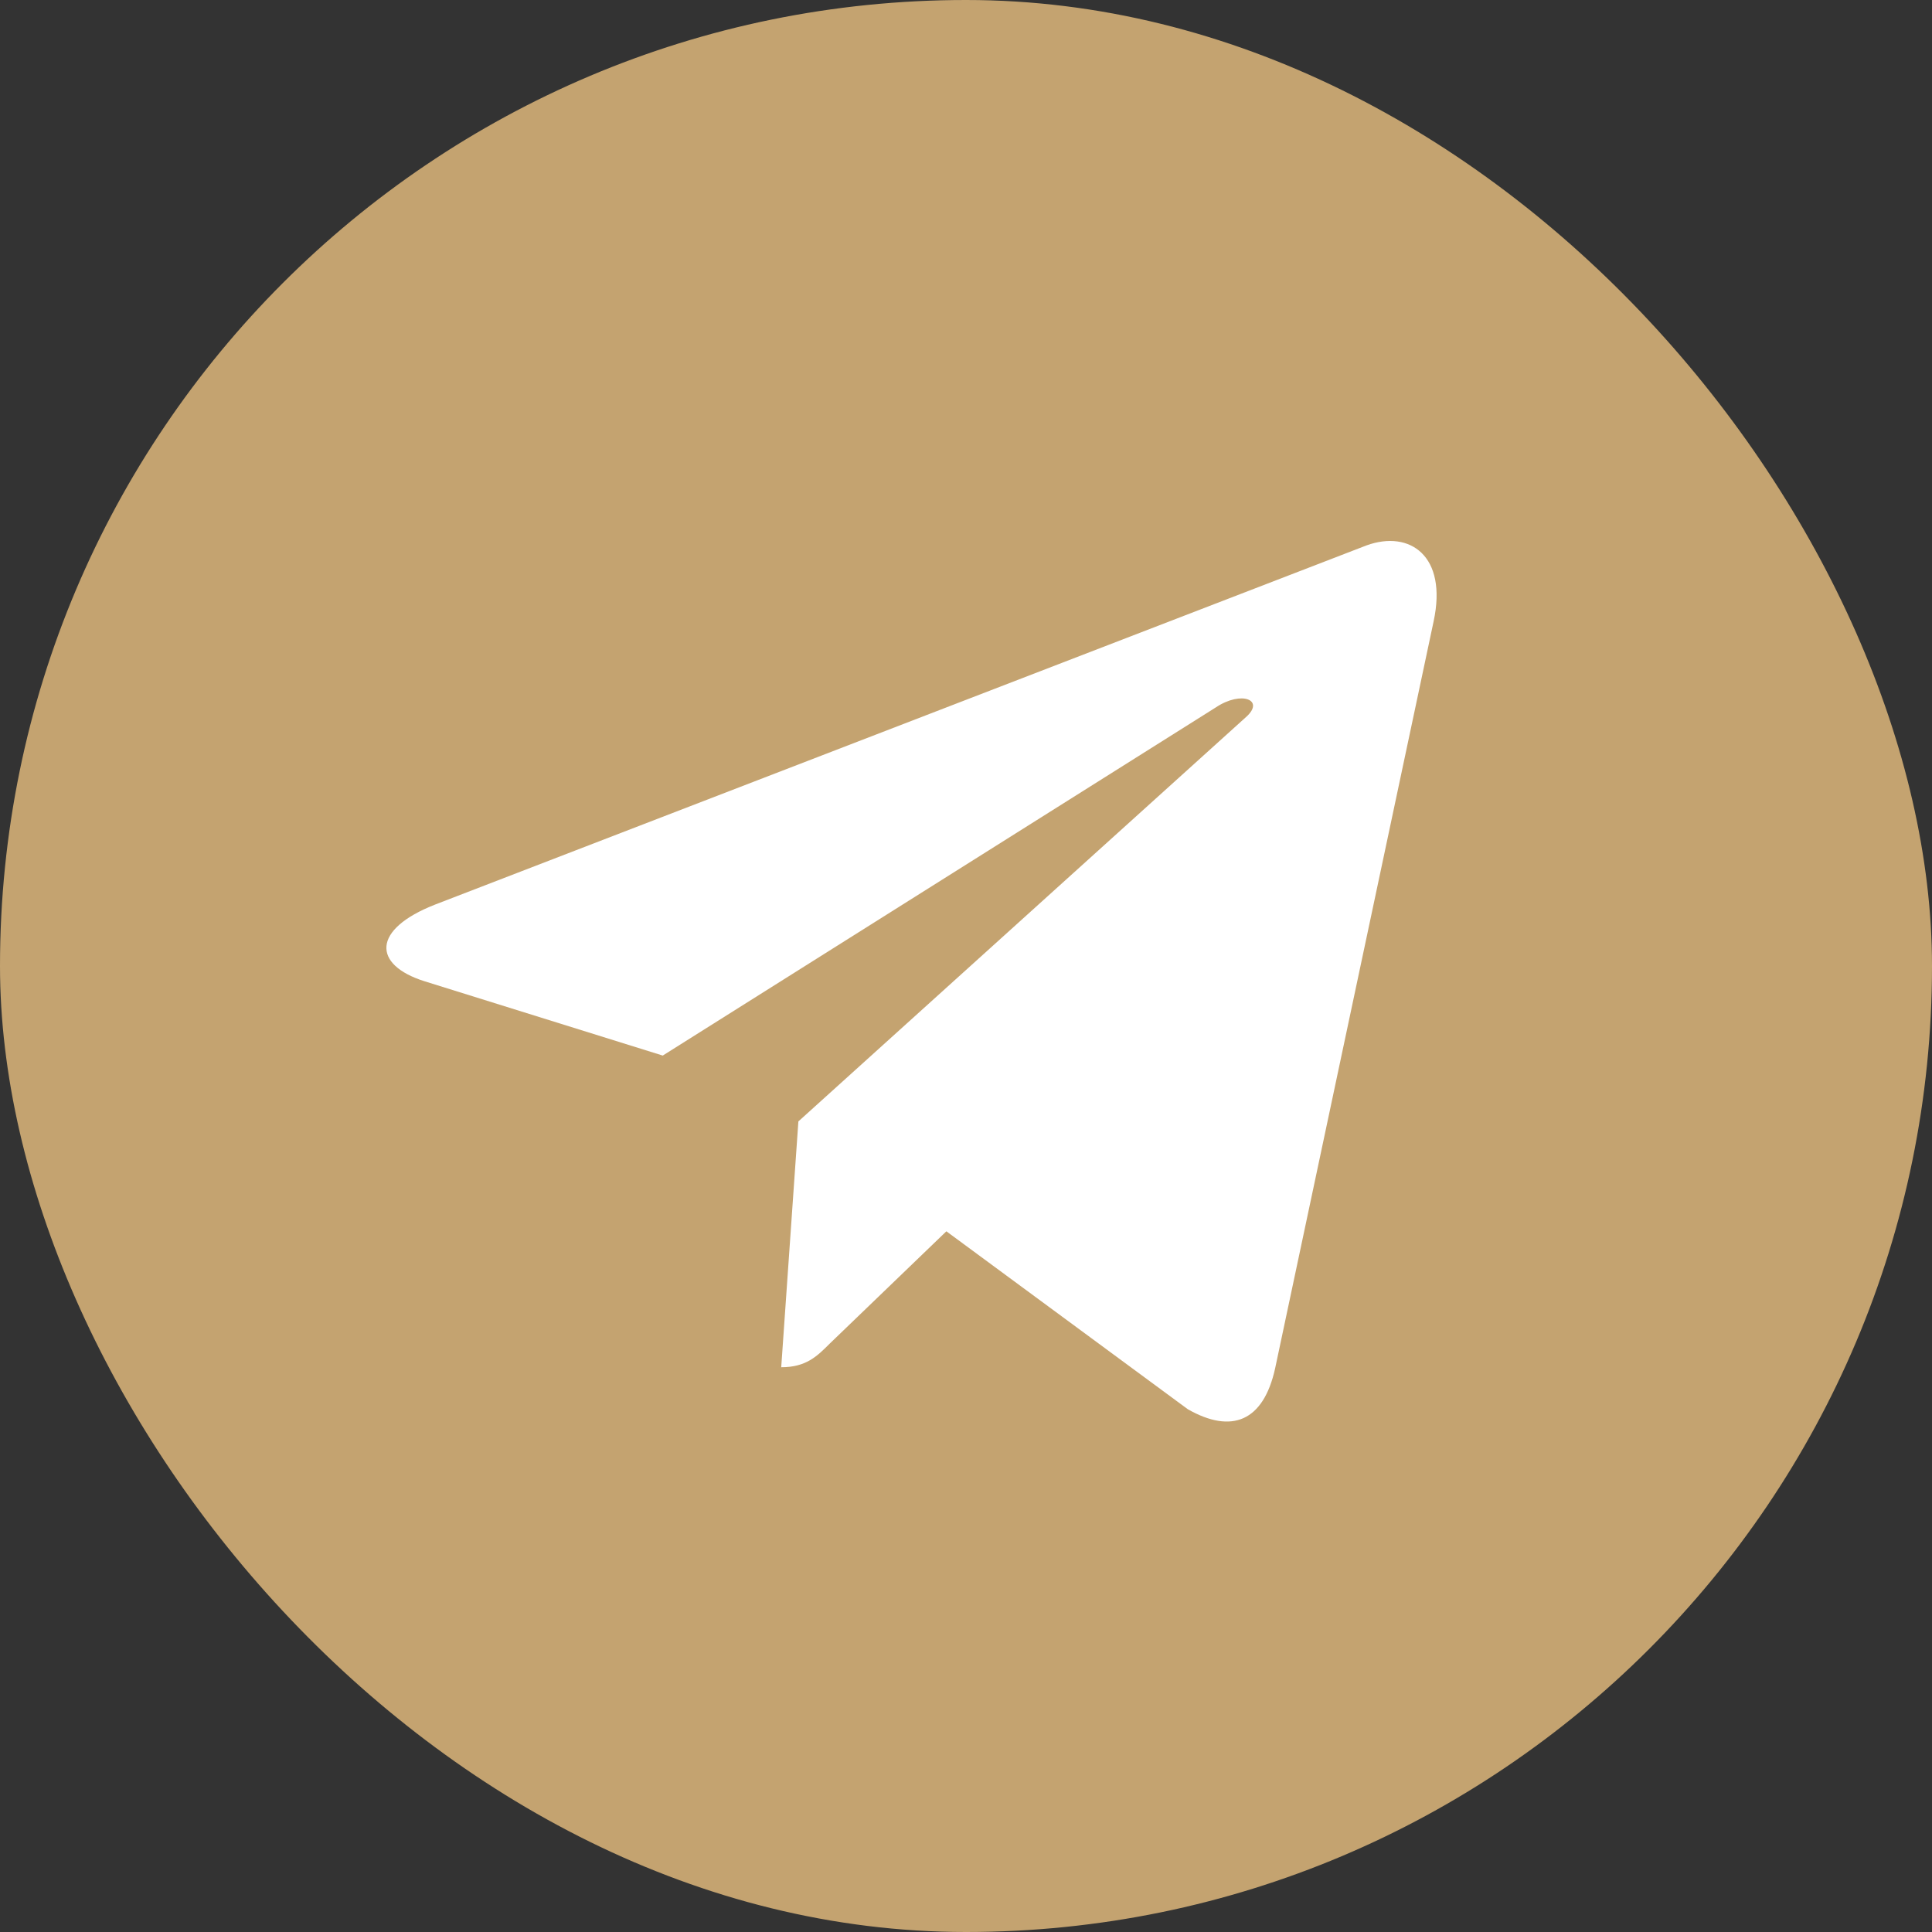 <?xml version="1.0" encoding="UTF-8"?> <svg xmlns="http://www.w3.org/2000/svg" width="25" height="25" viewBox="0 0 25 25" fill="none"><rect x="0" y="0" width="25" height="25" fill="#333333" stroke="none"/><rect width="25" height="25" rx="12.5" fill="#C4A370"></rect><path d="M18.551 8.04L16.5 17.707C16.349 18.392 15.94 18.559 15.371 18.236L12.246 15.933L10.739 17.384C10.572 17.551 10.431 17.692 10.109 17.692L10.331 14.511L16.122 9.28C16.374 9.058 16.066 8.932 15.734 9.153L8.576 13.659L5.492 12.697C4.821 12.485 4.806 12.027 5.633 11.704L17.684 7.057C18.244 6.855 18.733 7.193 18.551 8.04Z" fill="white"></path></svg> 